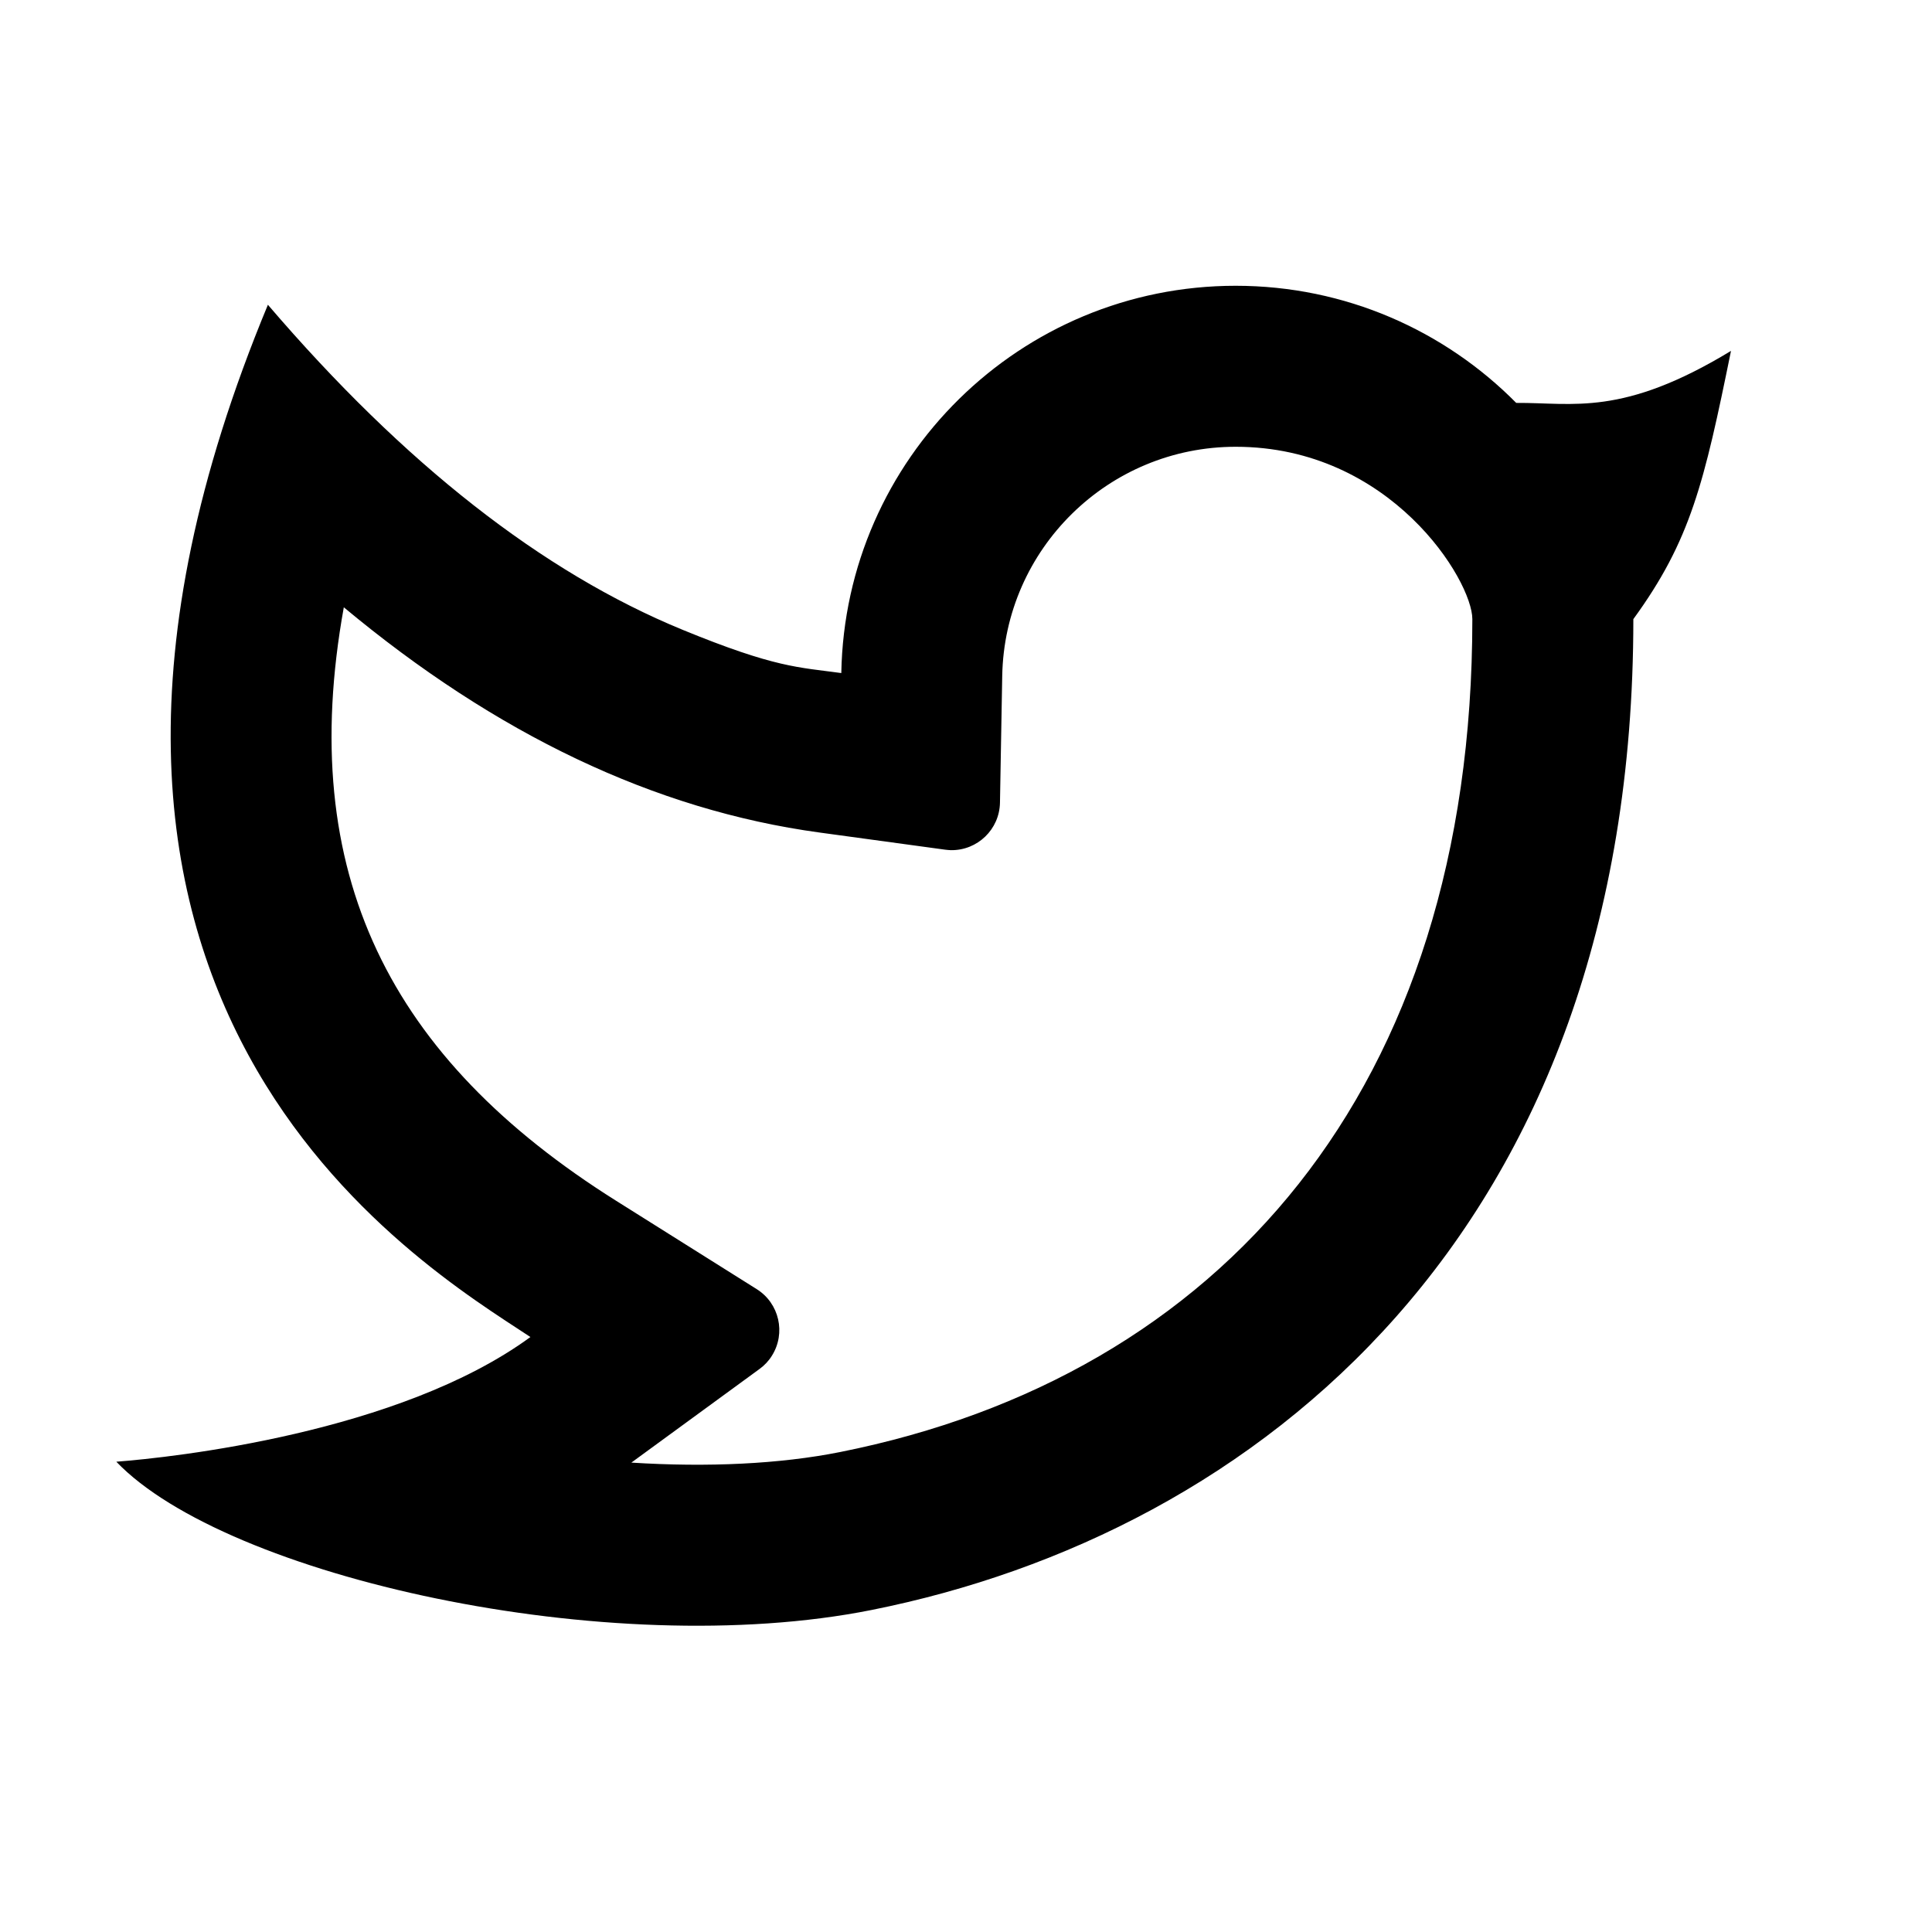 <svg xmlns="http://www.w3.org/2000/svg" viewBox="0 0 24 24"><path d="M15.35 5.55C13.768 5.55 12.479 6.818 12.45 8.396L12.422 9.971C12.416 10.303 12.143 10.566 11.812 10.561C11.788 10.56 11.765 10.558 11.741 10.555L10.181 10.342C8.127 10.062 6.159 9.117 4.271 7.544C3.673 10.854 4.84 13.147 7.653 14.916L9.4 16.014C9.681 16.19 9.765 16.561 9.589 16.841C9.549 16.906 9.496 16.962 9.435 17.006L7.843 18.169C8.79 18.229 9.689 18.187 10.435 18.038C15.153 17.097 18.29 13.547 18.29 7.691C18.29 7.213 17.277 5.55 15.35 5.55ZM10.451 8.361C10.498 5.696 12.674 3.55 15.35 3.55C16.713 3.55 17.947 4.107 18.835 5.005C19.546 5 20.151 5.18 21.503 4.359C21.169 6 21.003 6.712 20.29 7.691C20.29 15.332 15.593 19.049 10.826 20C7.559 20.652 2.806 19.581 1.445 18.158C2.139 18.105 4.959 17.802 6.589 16.609C5.21 15.698 -0.279 12.468 3.328 3.786C5.021 5.763 6.738 7.108 8.478 7.823C9.635 8.298 9.92 8.288 10.451 8.361Z"></path></svg>